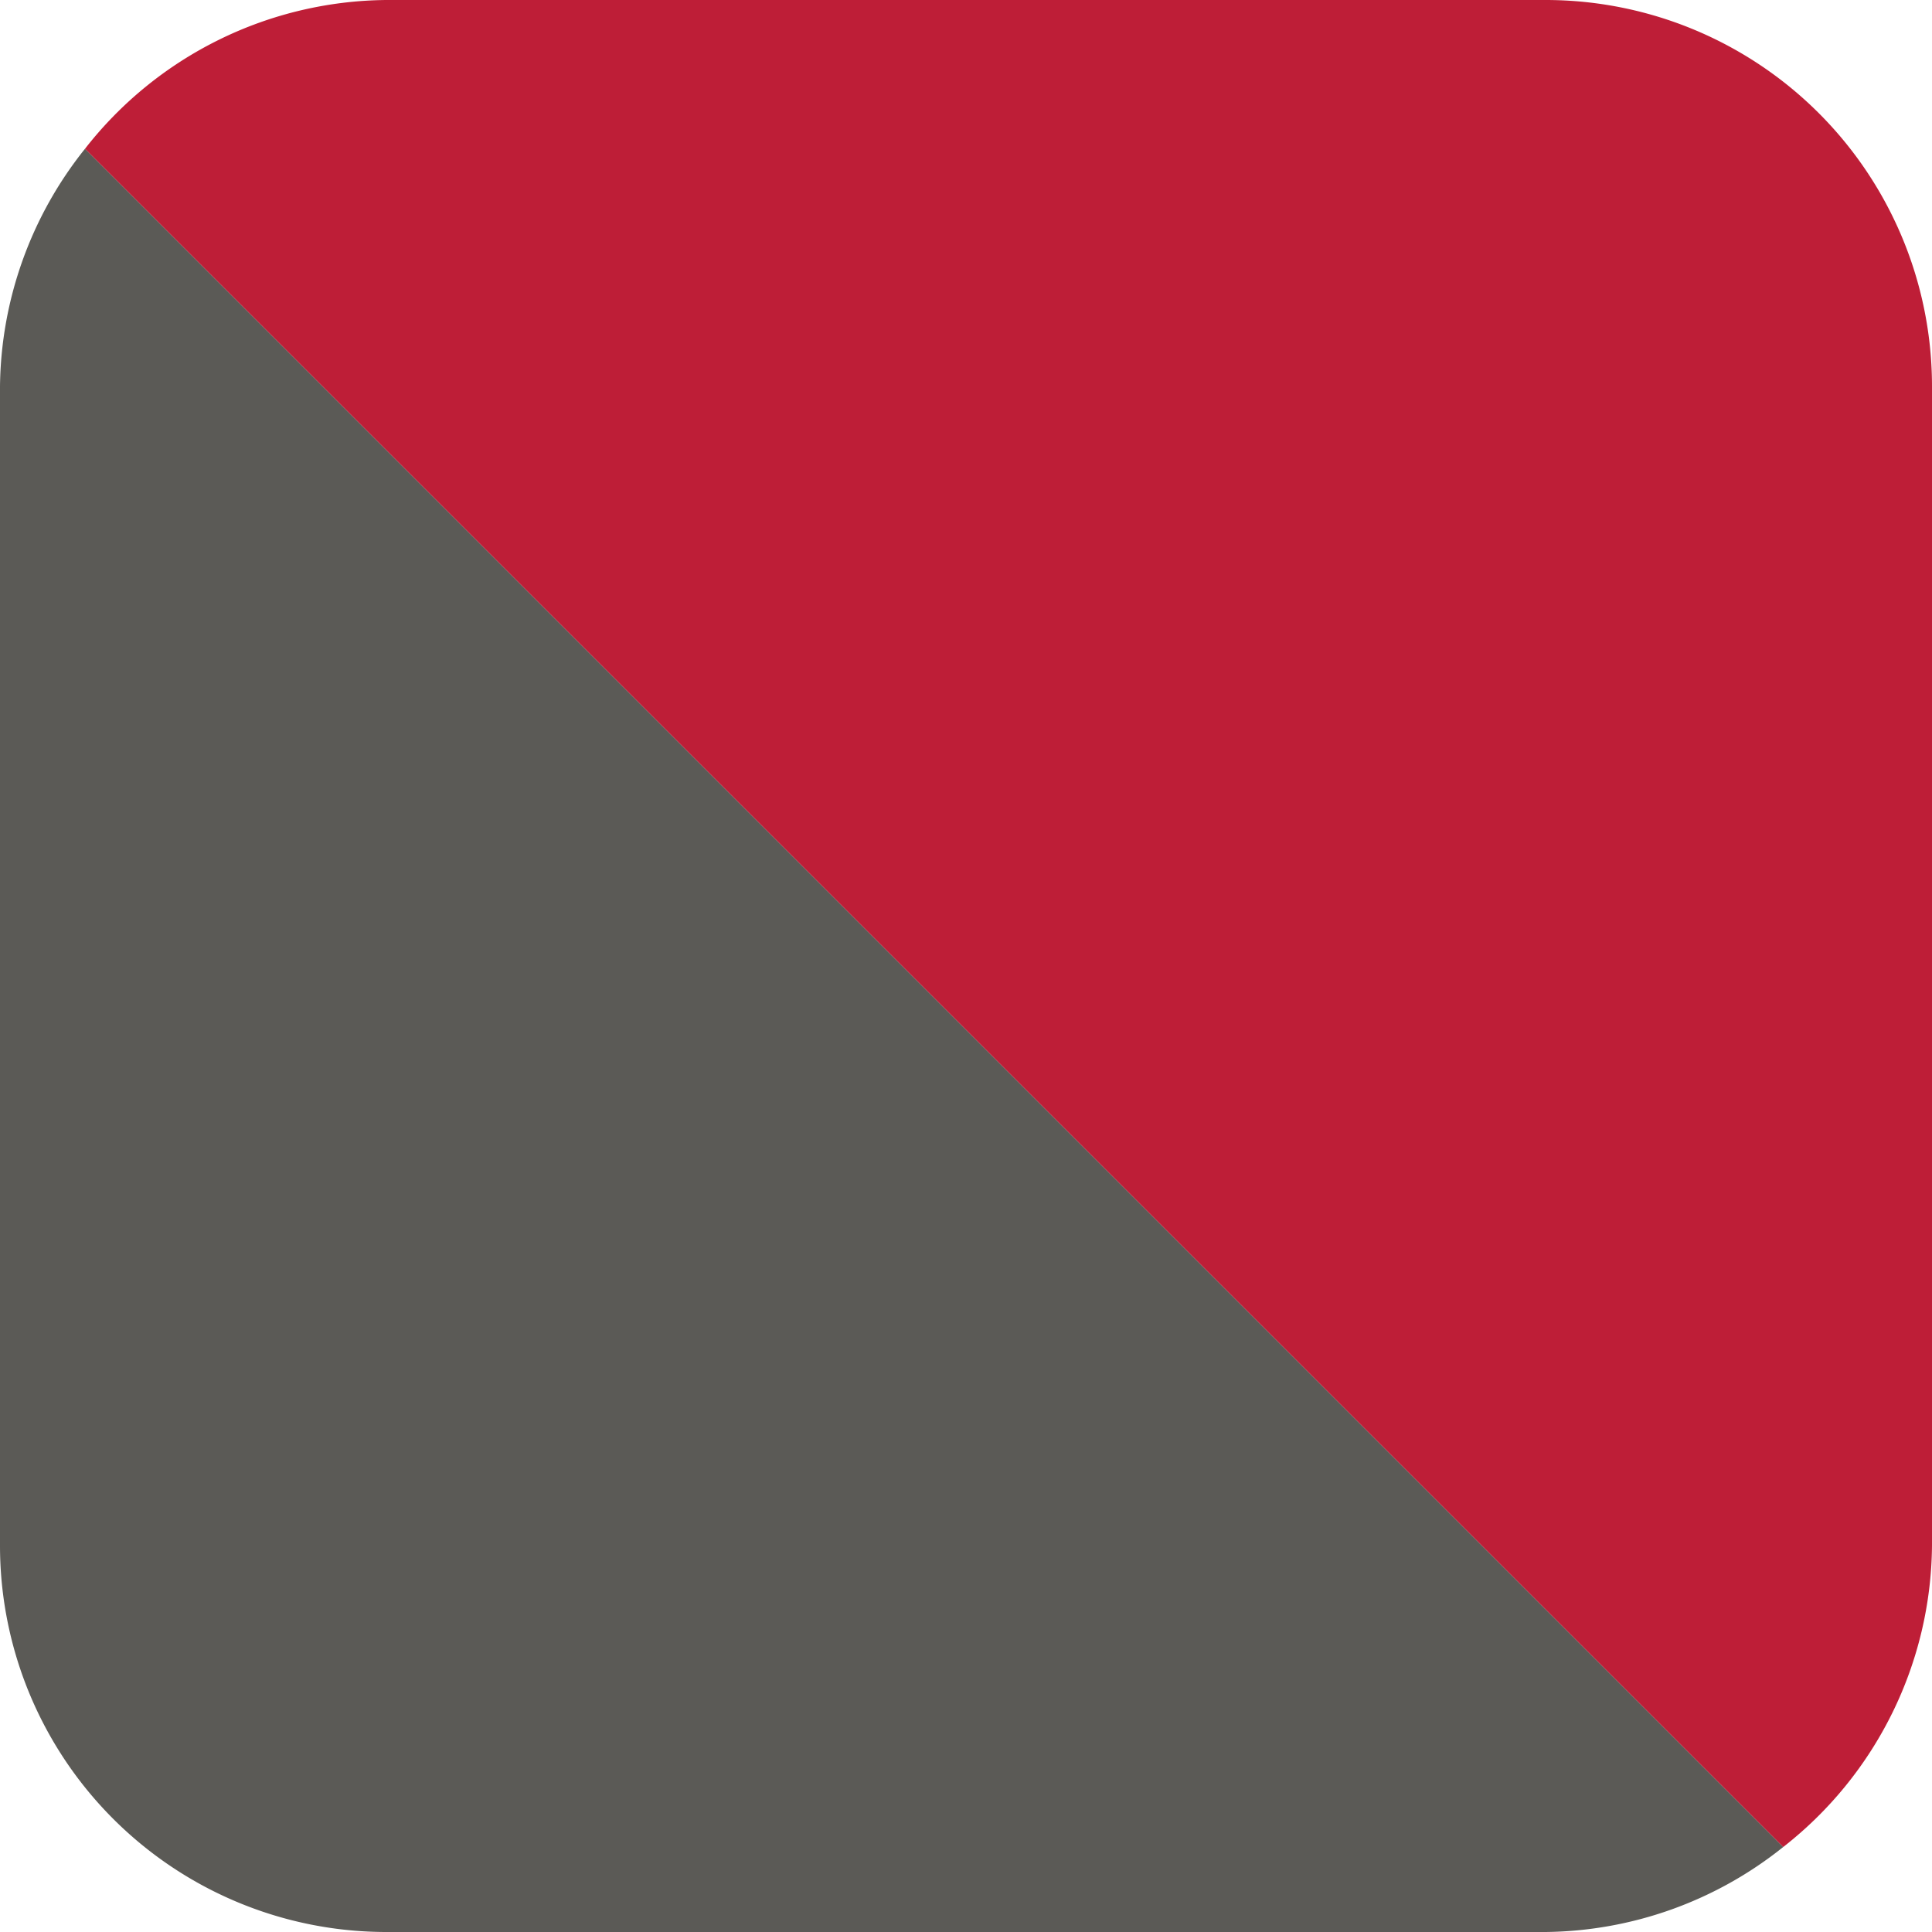 <svg xmlns="http://www.w3.org/2000/svg" viewBox="0 0 10 10"><defs><style>.cls-1{fill:#5b5a56;}.cls-2{fill:#be1e37;}</style></defs><title>Red_Side</title><g id="Layer_2" data-name="Layer 2"><path class="cls-1" d="M0,2V8a2,2,0,0,0,2,2H8a2,2,0,0,0,1.23-.44L.44.77A2,2,0,0,0,0,2Z"/><path class="cls-2" d="M10,8V2A2,2,0,0,0,8,0H2A2,2,0,0,0,.44.77L9.23,9.56A2,2,0,0,0,10,8Z"/></g></svg>
